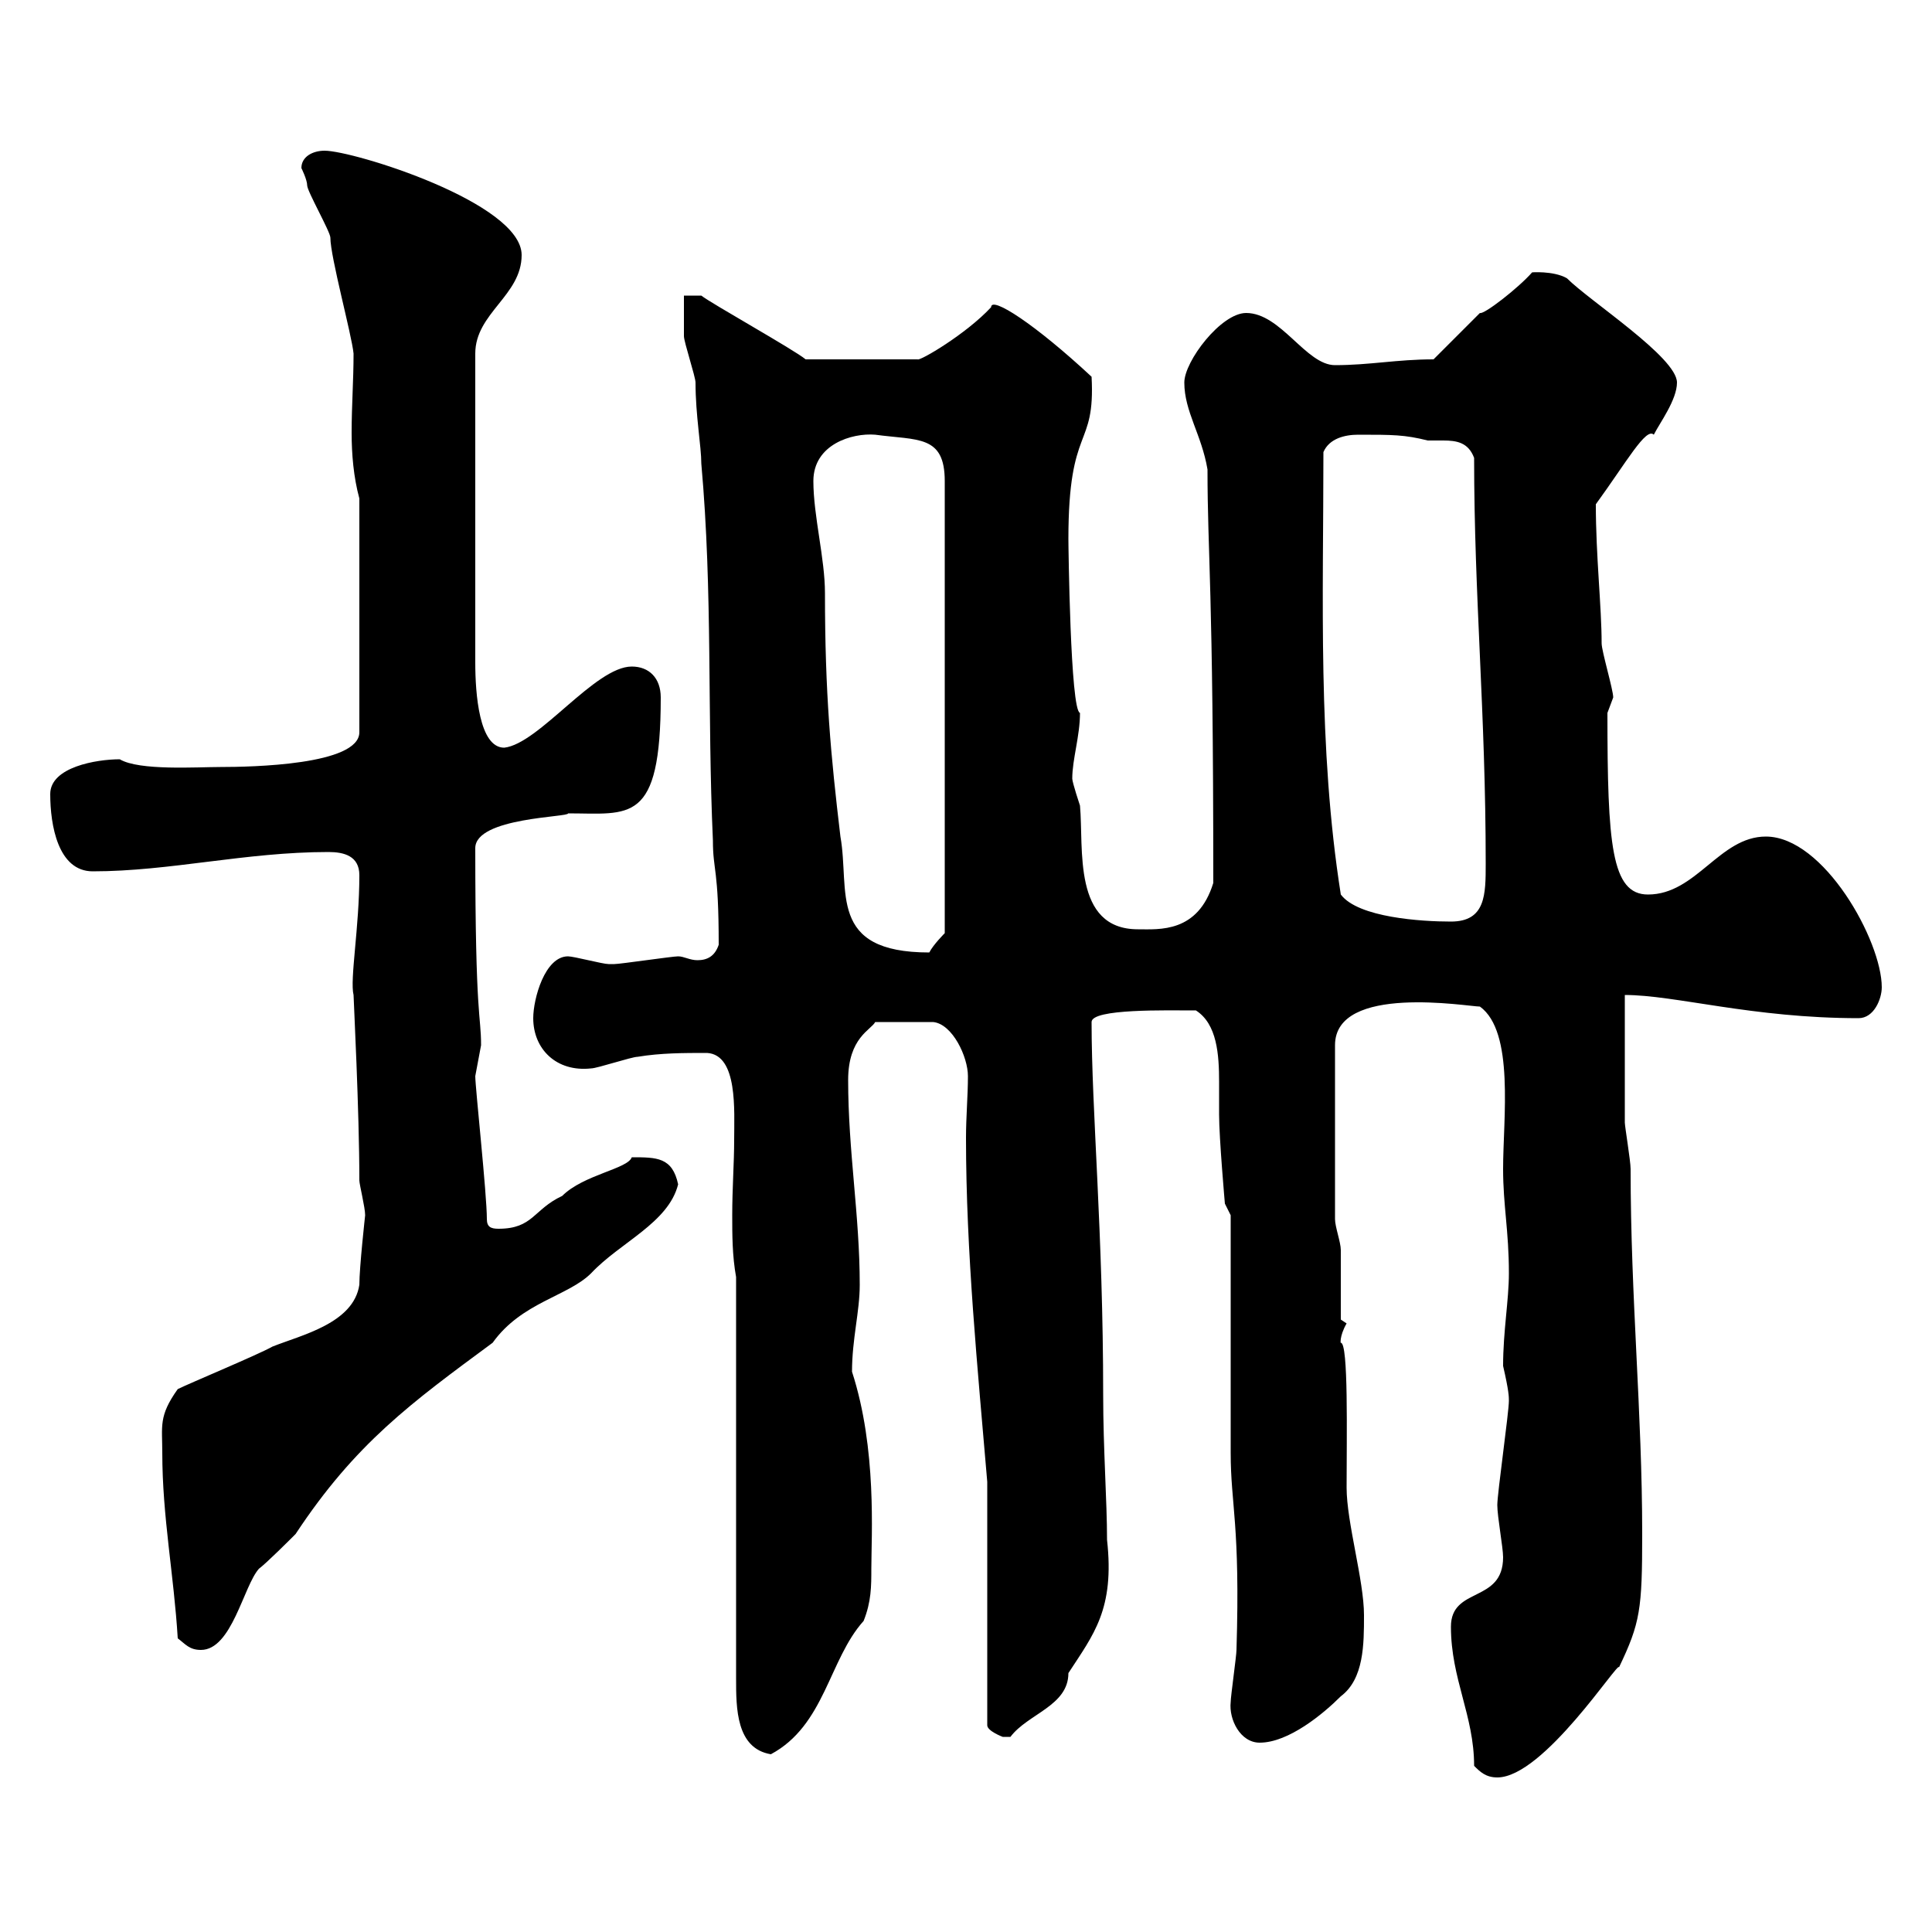 <svg xmlns="http://www.w3.org/2000/svg" xmlns:xlink="http://www.w3.org/1999/xlink" width="300" height="300"><path d="M228.90 274.20C229.80 275.10 230.70 276 232.50 276C239.70 276 251.40 257.70 251.40 258.90C254.70 252 255 249.90 255 238.20C255 219.30 253.20 201.60 253.20 181.50C253.20 180.30 252.30 174.90 252.30 174.30C252.30 171.30 252.30 158.10 252.30 154.50C260.10 154.50 272.10 158.10 288.60 158.10C291 158.10 292.20 155.10 292.20 153.30C292.20 146.10 283.20 129.90 274.20 129.90C267 129.90 263.40 138.90 255.90 138.90C250.20 138.90 249.60 131.10 249.60 110.70C249.60 110.70 250.50 108.30 250.50 108.30C250.50 107.10 248.70 101.10 248.70 99.90C248.70 94.20 247.80 86.40 247.80 78.30C252.60 71.70 255.60 66.30 256.80 67.50C257.70 65.70 260.40 62.10 260.40 59.40C260.40 55.50 246.90 46.80 243.30 43.20C241.20 42 237.60 42.30 237.90 42.30C235.80 44.70 230.40 48.90 229.80 48.60C228.90 49.50 223.50 54.90 222.60 55.80C216.90 55.80 212.70 56.70 207.30 56.70C202.80 56.70 198.90 48.60 193.50 48.60C189.60 48.60 183.90 56.10 183.90 59.40C183.90 63.90 186.60 67.50 187.50 72.90C187.50 86.10 188.40 90.90 188.40 137.10C186 144.90 180 144.30 176.70 144.30C166.50 144.30 168.30 131.70 167.70 125.10C167.70 125.10 166.50 121.50 166.50 120.90C166.50 117.90 167.70 114.30 167.70 110.70C166.20 110.40 165.90 84.60 165.90 83.70C165.90 65.70 170.10 69.90 169.50 58.50C160.80 50.40 153.90 45.90 153.90 47.70C150 51.90 142.80 56.10 142.50 55.80L125.10 55.80C123.30 54.30 110.40 47.10 108.90 45.90L106.20 45.90C106.20 46.80 106.20 51.30 106.20 52.20C106.20 53.10 108 58.50 108 59.40C108 64.50 108.90 69.30 108.90 72C110.70 92.10 109.80 110.70 110.70 130.50C110.70 135.30 111.60 134.70 111.60 146.70C111 148.50 109.80 149.10 108.30 149.10C107.10 149.10 106.20 148.50 105.30 148.50C104.40 148.50 96.30 149.70 95.40 149.70C95.40 149.70 95.40 149.70 94.50 149.70C93.60 149.70 89.10 148.50 88.20 148.50C84.60 148.50 82.80 155.10 82.80 158.10C82.80 162.90 86.40 166.50 91.80 165.90C92.70 165.90 98.10 164.10 99 164.10C102.60 163.50 106.20 163.50 109.80 163.50C114.60 163.80 114 172.50 114 177C114 180.60 113.70 184.50 113.70 188.70C113.70 191.70 113.70 195 114.30 198.30L114.30 260.70C114.30 265.20 114.30 271.50 119.70 272.40C128.10 267.90 128.70 257.70 134.10 251.70C135.30 248.70 135.30 246.30 135.30 243.60C135.30 238.50 136.20 225 132.30 213C132.30 207.90 133.50 203.70 133.50 199.50C133.50 188.70 131.70 178.80 131.70 167.70C131.70 161.10 135.30 159.90 135.90 158.70L144.90 158.70C147.90 159 150.30 164.10 150.30 167.10C150.30 170.10 150 173.40 150 176.70C150 194.40 151.80 212.40 153.30 230.10L153.30 267.90C153.30 268.80 155.70 269.70 155.70 269.70C155.70 269.70 155.70 269.70 156.90 269.70C159.60 266.10 165.90 264.90 165.90 259.80C169.80 253.80 173.10 249.90 171.90 239.10C171.90 233.10 171.30 225 171.30 216.60C171.30 191.40 169.50 172.50 169.50 158.70C169.50 156.60 181.20 156.90 185.70 156.90C189 159 189.30 163.80 189.30 168C189.30 169.80 189.30 171.60 189.30 173.10C189.30 176.70 190.20 186.90 190.20 186.90L191.10 188.70C191.10 194.10 191.10 220.20 191.10 225.60C191.10 233.70 192.60 236.70 192 256.20C192 257.10 191.10 263.40 191.10 264.30C190.80 267 192.60 270.60 195.60 270.60C200.10 270.60 205.50 266.10 208.20 263.40C211.80 260.70 211.80 255.30 211.80 250.80C211.80 245.40 209.10 236.40 209.10 231C209.10 222.90 209.40 208.50 208.20 208.50C208.20 208.80 207.90 207.60 209.10 205.50C209.10 205.50 208.20 204.90 208.20 204.90C208.20 203.10 208.20 195.90 208.20 194.10C208.20 192.90 207.30 190.50 207.30 189.30L207.30 162.30C207.30 152.70 228 156.30 229.80 156.30C235.20 160.20 233.40 173.70 233.40 181.50C233.40 187.20 234.30 191.10 234.30 197.70C234.30 201.90 233.40 206.70 233.40 212.10C234.30 216 234.30 216.90 234.30 217.50C234.30 219.30 232.50 231.90 232.50 233.70C232.50 235.50 233.40 240.30 233.40 241.80C233.40 249 225.30 246.30 225.30 252.60C225.30 260.70 228.90 266.40 228.90 274.20ZM27.60 254.40C28.80 255.30 29.40 256.20 31.20 256.20C36 256.20 37.80 246.30 40.20 243.60C41.40 242.70 45 239.10 45.90 238.20C55.20 224.10 63.90 217.80 76.50 208.50C81 202.20 88.20 201.30 91.80 197.70C96.30 192.90 103.80 189.90 105.30 183.90C104.40 179.70 102 179.70 98.10 179.70C97.50 181.50 90.60 182.40 87.30 185.70C82.80 187.80 82.80 190.80 77.40 190.80C76.20 190.80 75.60 190.50 75.60 189.30C75.60 185.40 73.80 168.90 73.80 167.10C73.80 167.10 74.70 162.30 74.70 162.30C74.70 157.50 73.80 158.40 73.80 131.70C73.80 126.90 88.50 126.90 88.20 126.30C97.80 126.30 102.60 128.10 102.60 108.30C102.60 105.30 100.80 103.50 98.10 103.50C92.40 103.50 83.70 115.50 78.30 116.10C74.40 116.10 73.80 107.70 73.80 102.90L73.80 54.90C73.80 48.60 81 45.90 81 39.60C81 31.50 54.90 23.40 50.40 23.40C48.60 23.40 46.80 24.30 46.80 26.10C46.80 26.10 47.70 27.90 47.70 28.80C47.70 29.70 51.30 36 51.30 36.90C51.30 39.90 54.60 51.90 54.90 54.90C54.90 59.10 54.60 63 54.60 67.20C54.60 70.50 54.90 74.10 55.80 77.40L55.80 113.70C55.80 118.80 39 119.10 34.20 119.10C30.60 119.10 21.60 119.70 18.60 117.90C15 117.90 7.80 119.10 7.80 123.30C7.80 128.10 9 135.30 14.40 135.30C26.40 135.30 38.10 132.30 51 132.30C53.40 132.30 55.80 132.90 55.80 135.90C55.80 144 54.30 152.10 54.90 154.50C54.90 155.10 55.80 172.50 55.80 183.30C55.80 183.90 56.70 187.50 56.70 188.70C56.70 188.70 55.80 196.80 55.80 199.50C54.90 205.50 46.80 207.30 42.30 209.10C40.20 210.30 29.40 214.80 27.60 215.70C24.60 219.90 25.20 221.40 25.20 225.60C25.20 235.50 27 244.50 27.60 254.40ZM126.30 74.70C126.30 69 132.30 67.20 135.90 67.50C142.50 68.40 146.70 67.50 146.70 74.70L146.70 144.90C146.70 144.90 144.90 146.70 144.30 147.90C128.40 147.90 132 138.30 130.50 129.90C129 117.30 128.10 107.70 128.10 92.10C128.10 86.70 126.30 80.10 126.30 74.70ZM208.20 138.90C204.60 116.10 205.50 92.70 205.50 70.20C206.40 68.10 208.80 67.50 210.90 67.50C216.30 67.50 218.10 67.50 221.70 68.40C222.30 68.40 223.20 68.40 224.10 68.40C226.20 68.40 228 68.70 228.90 71.10C228.90 92.70 230.70 110.70 230.70 134.10C230.70 138.90 230.70 143.10 225.30 143.10C220.80 143.10 210.90 142.50 208.20 138.90Z"/></svg>